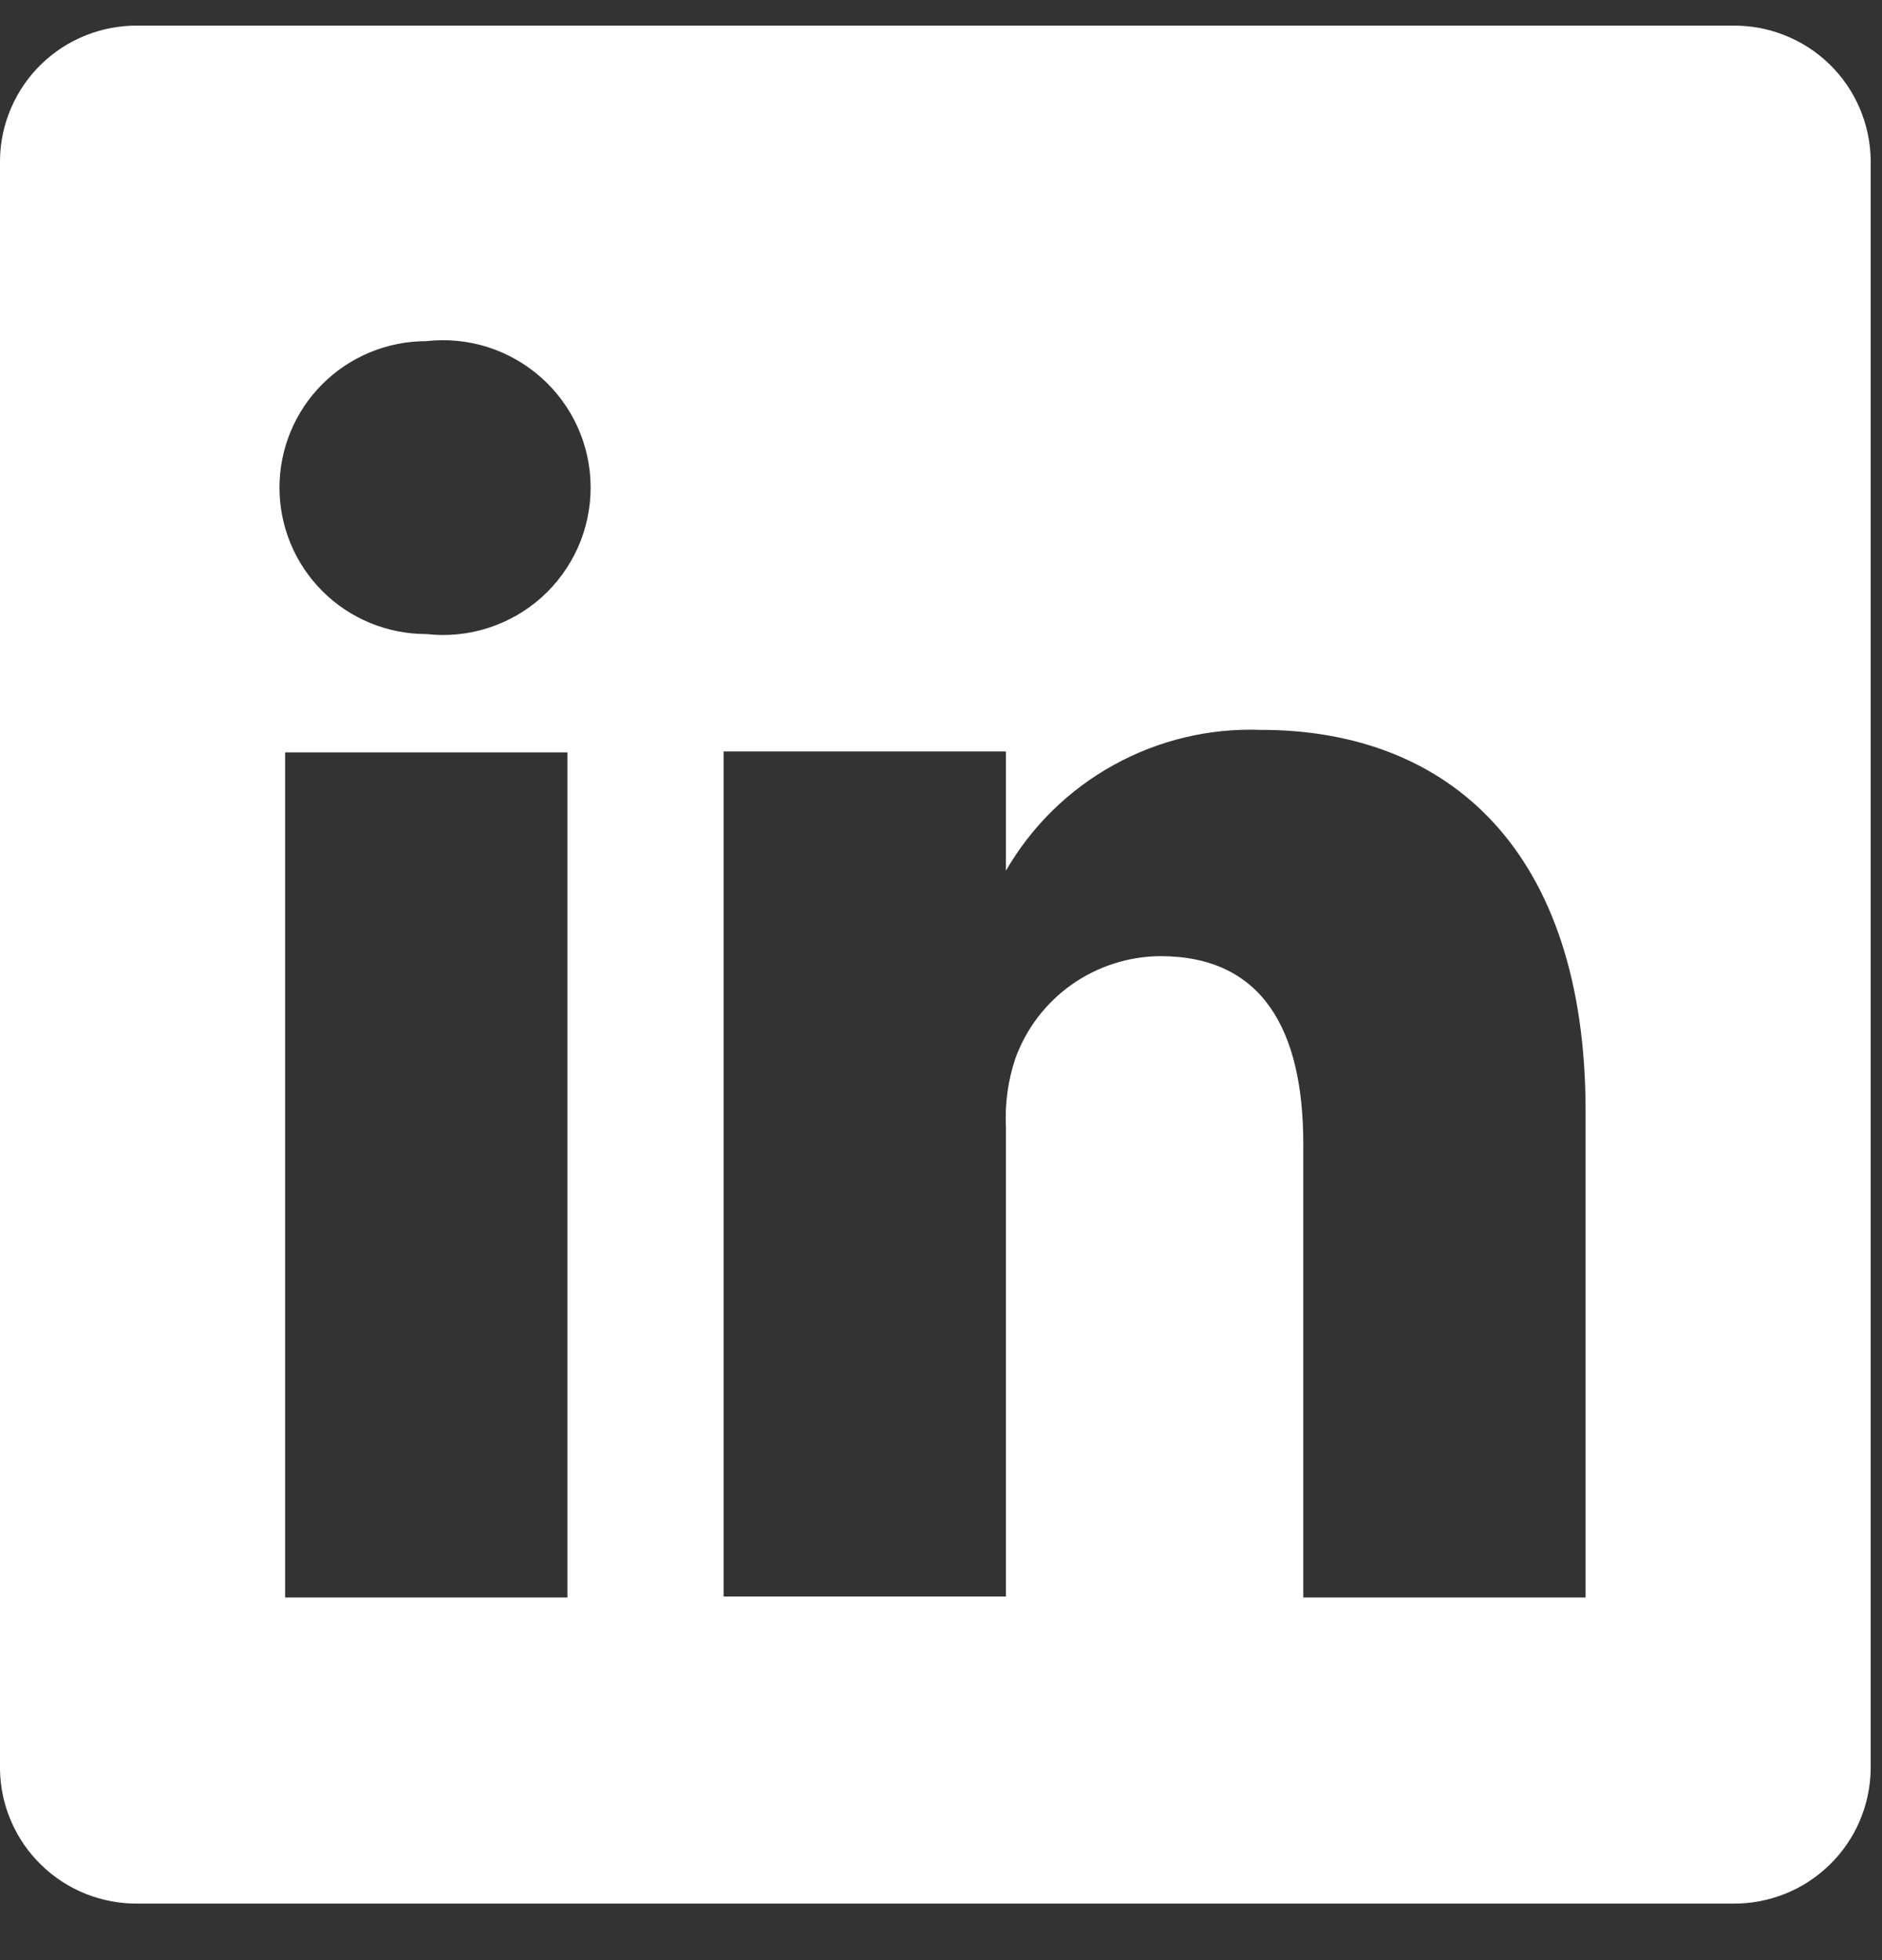 <svg width="24" height="25" viewBox="0 0 24 25" fill="none" xmlns="http://www.w3.org/2000/svg">
<rect x="0" y="0" width="24" height="25" fill="#333333" stroke="none"/>
<path d="M22.092 0.327H1.764C1.535 0.324 1.309 0.365 1.096 0.45C0.884 0.534 0.69 0.659 0.527 0.818C0.363 0.977 0.232 1.167 0.142 1.377C0.051 1.586 0.003 1.811 0 2.039V22.566C0.003 22.794 0.051 23.02 0.142 23.229C0.232 23.439 0.363 23.628 0.527 23.787C0.69 23.946 0.884 24.072 1.096 24.156C1.309 24.24 1.535 24.282 1.764 24.279H22.092C22.32 24.282 22.547 24.24 22.759 24.156C22.972 24.072 23.165 23.946 23.329 23.787C23.493 23.628 23.624 23.439 23.714 23.229C23.804 23.02 23.852 22.794 23.856 22.566V2.039C23.852 1.811 23.804 1.586 23.714 1.377C23.624 1.167 23.493 0.977 23.329 0.818C23.165 0.659 22.972 0.534 22.759 0.45C22.547 0.365 22.32 0.324 22.092 0.327ZM7.236 20.375H3.636V9.596H7.236V20.375ZM5.436 8.087C4.939 8.087 4.463 7.891 4.112 7.54C3.761 7.19 3.564 6.715 3.564 6.219C3.564 5.724 3.761 5.248 4.112 4.898C4.463 4.548 4.939 4.351 5.436 4.351C5.7 4.321 5.967 4.347 6.219 4.427C6.472 4.508 6.705 4.64 6.903 4.817C7.101 4.993 7.259 5.209 7.368 5.451C7.476 5.692 7.532 5.954 7.532 6.219C7.532 6.484 7.476 6.746 7.368 6.987C7.259 7.229 7.101 7.445 6.903 7.622C6.705 7.798 6.472 7.931 6.219 8.011C5.967 8.091 5.7 8.117 5.436 8.087ZM20.22 20.375H16.62V14.59C16.62 13.141 16.104 12.195 14.796 12.195C14.391 12.198 13.997 12.325 13.666 12.558C13.336 12.792 13.085 13.12 12.948 13.501C12.854 13.782 12.813 14.079 12.828 14.375V20.363H9.228C9.228 20.363 9.228 10.566 9.228 9.584H12.828V11.105C13.155 10.539 13.63 10.072 14.204 9.756C14.777 9.439 15.425 9.285 16.08 9.309C18.48 9.309 20.22 10.854 20.22 14.171V20.375Z" fill="white"/>
</svg>
